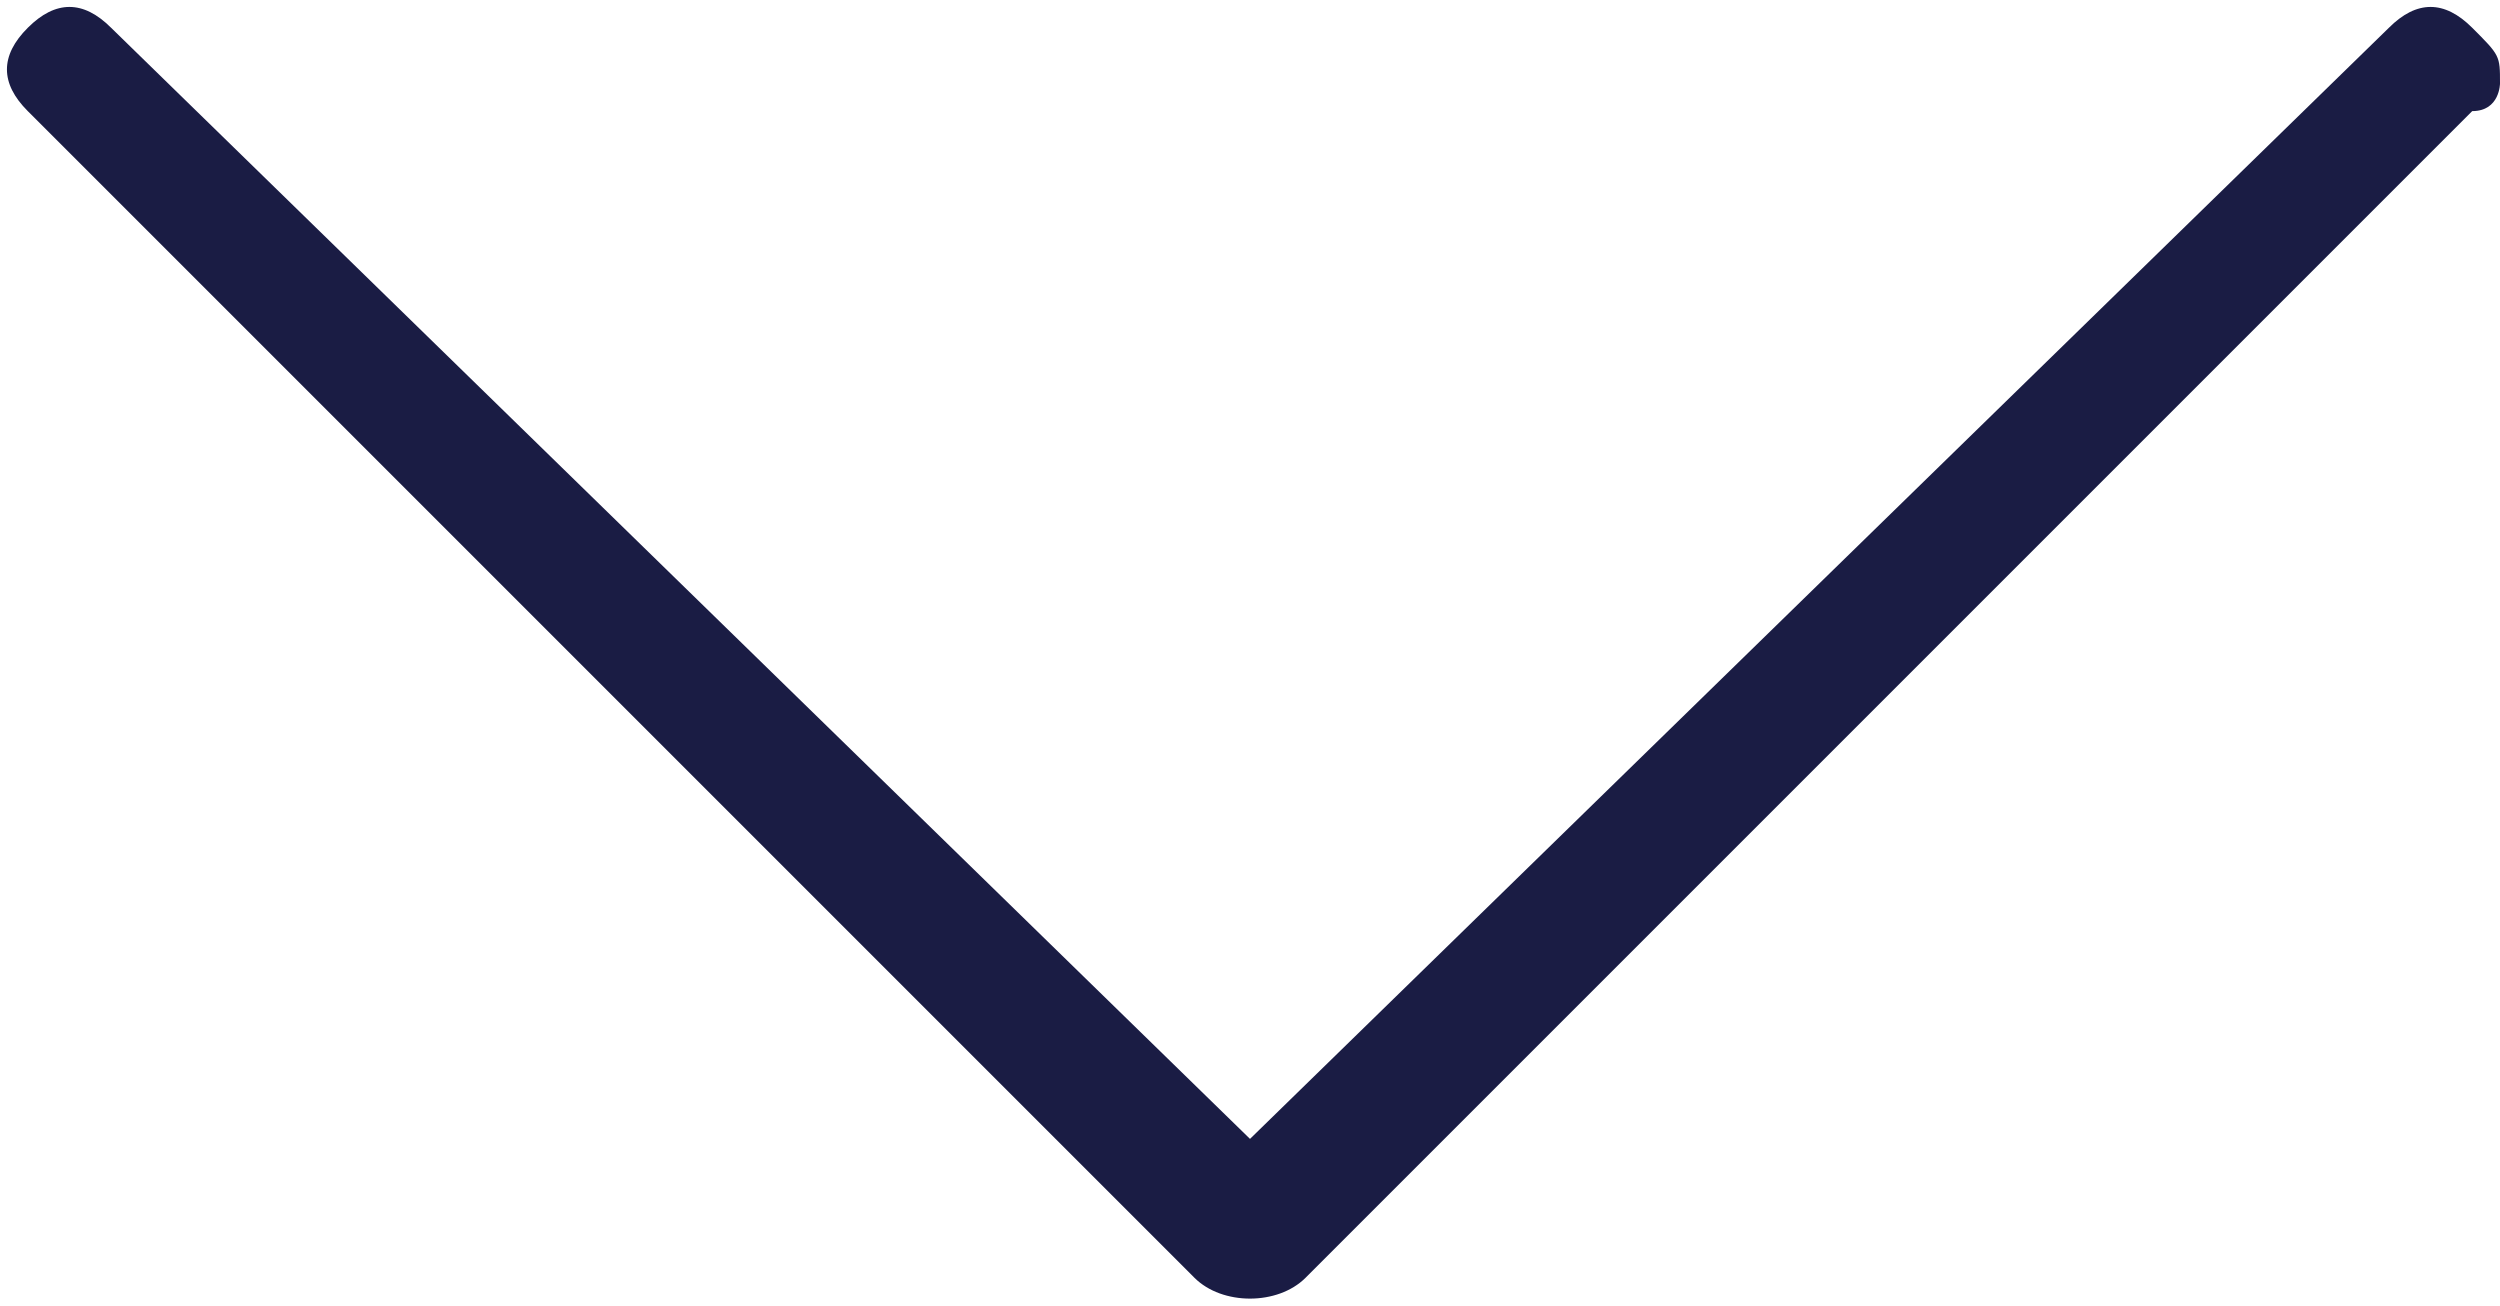 <?xml version="1.0" encoding="utf-8"?>
<!-- Generator: Adobe Illustrator 22.1.0, SVG Export Plug-In . SVG Version: 6.00 Build 0)  -->
<svg version="1.1" id="Layer_1" xmlns="http://www.w3.org/2000/svg" xmlns:xlink="http://www.w3.org/1999/xlink" x="0px" y="0px"
	 viewBox="0 0 9 4.7" style="enable-background:new 0 0 9 4.7;" xml:space="preserve">
<style type="text/css">
	.st0{fill:#1A1C44;}
</style>
<g>
	<path class="st0" d="M4.7,4.6l4.2-4.2C9,0.4,9,0.3,9,0.3c0-0.1,0-0.1-0.1-0.2C8.8,0,8.7,0,8.6,0.1l-4.1,4l-4.1-4
		C0.3,0,0.2,0,0.1,0.1S0,0.3,0.1,0.4l4.2,4.2C4.4,4.7,4.6,4.7,4.7,4.6z"/>
</g>
</svg>
